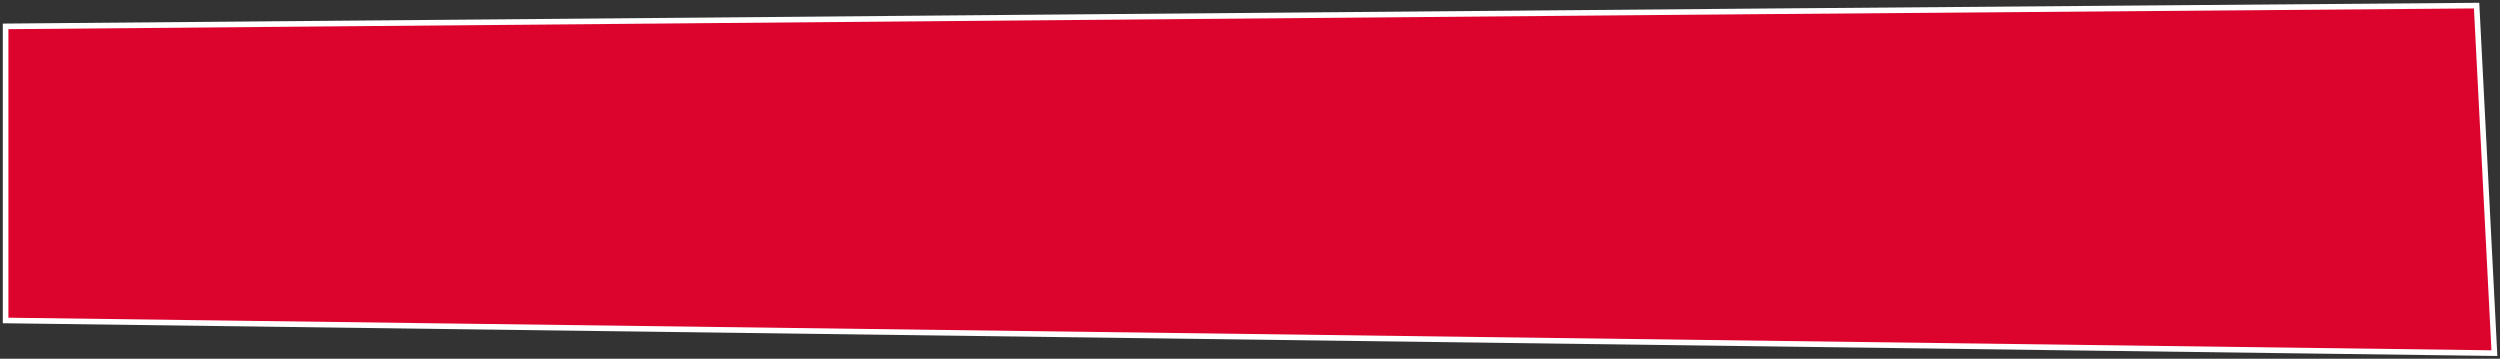 <?xml version="1.0" encoding="UTF-8"?> <svg xmlns="http://www.w3.org/2000/svg" width="446" height="64" viewBox="0 0 446 64" fill="none"><rect x="0" y="0" width="446" height="64" fill="#333333" stroke="none"/><path d="M441.824 1C301.023 2.06 4.049 4.709 1 4.709V57.171L445 63L441.824 1Z" fill="#DC042D" stroke="white"></path></svg> 